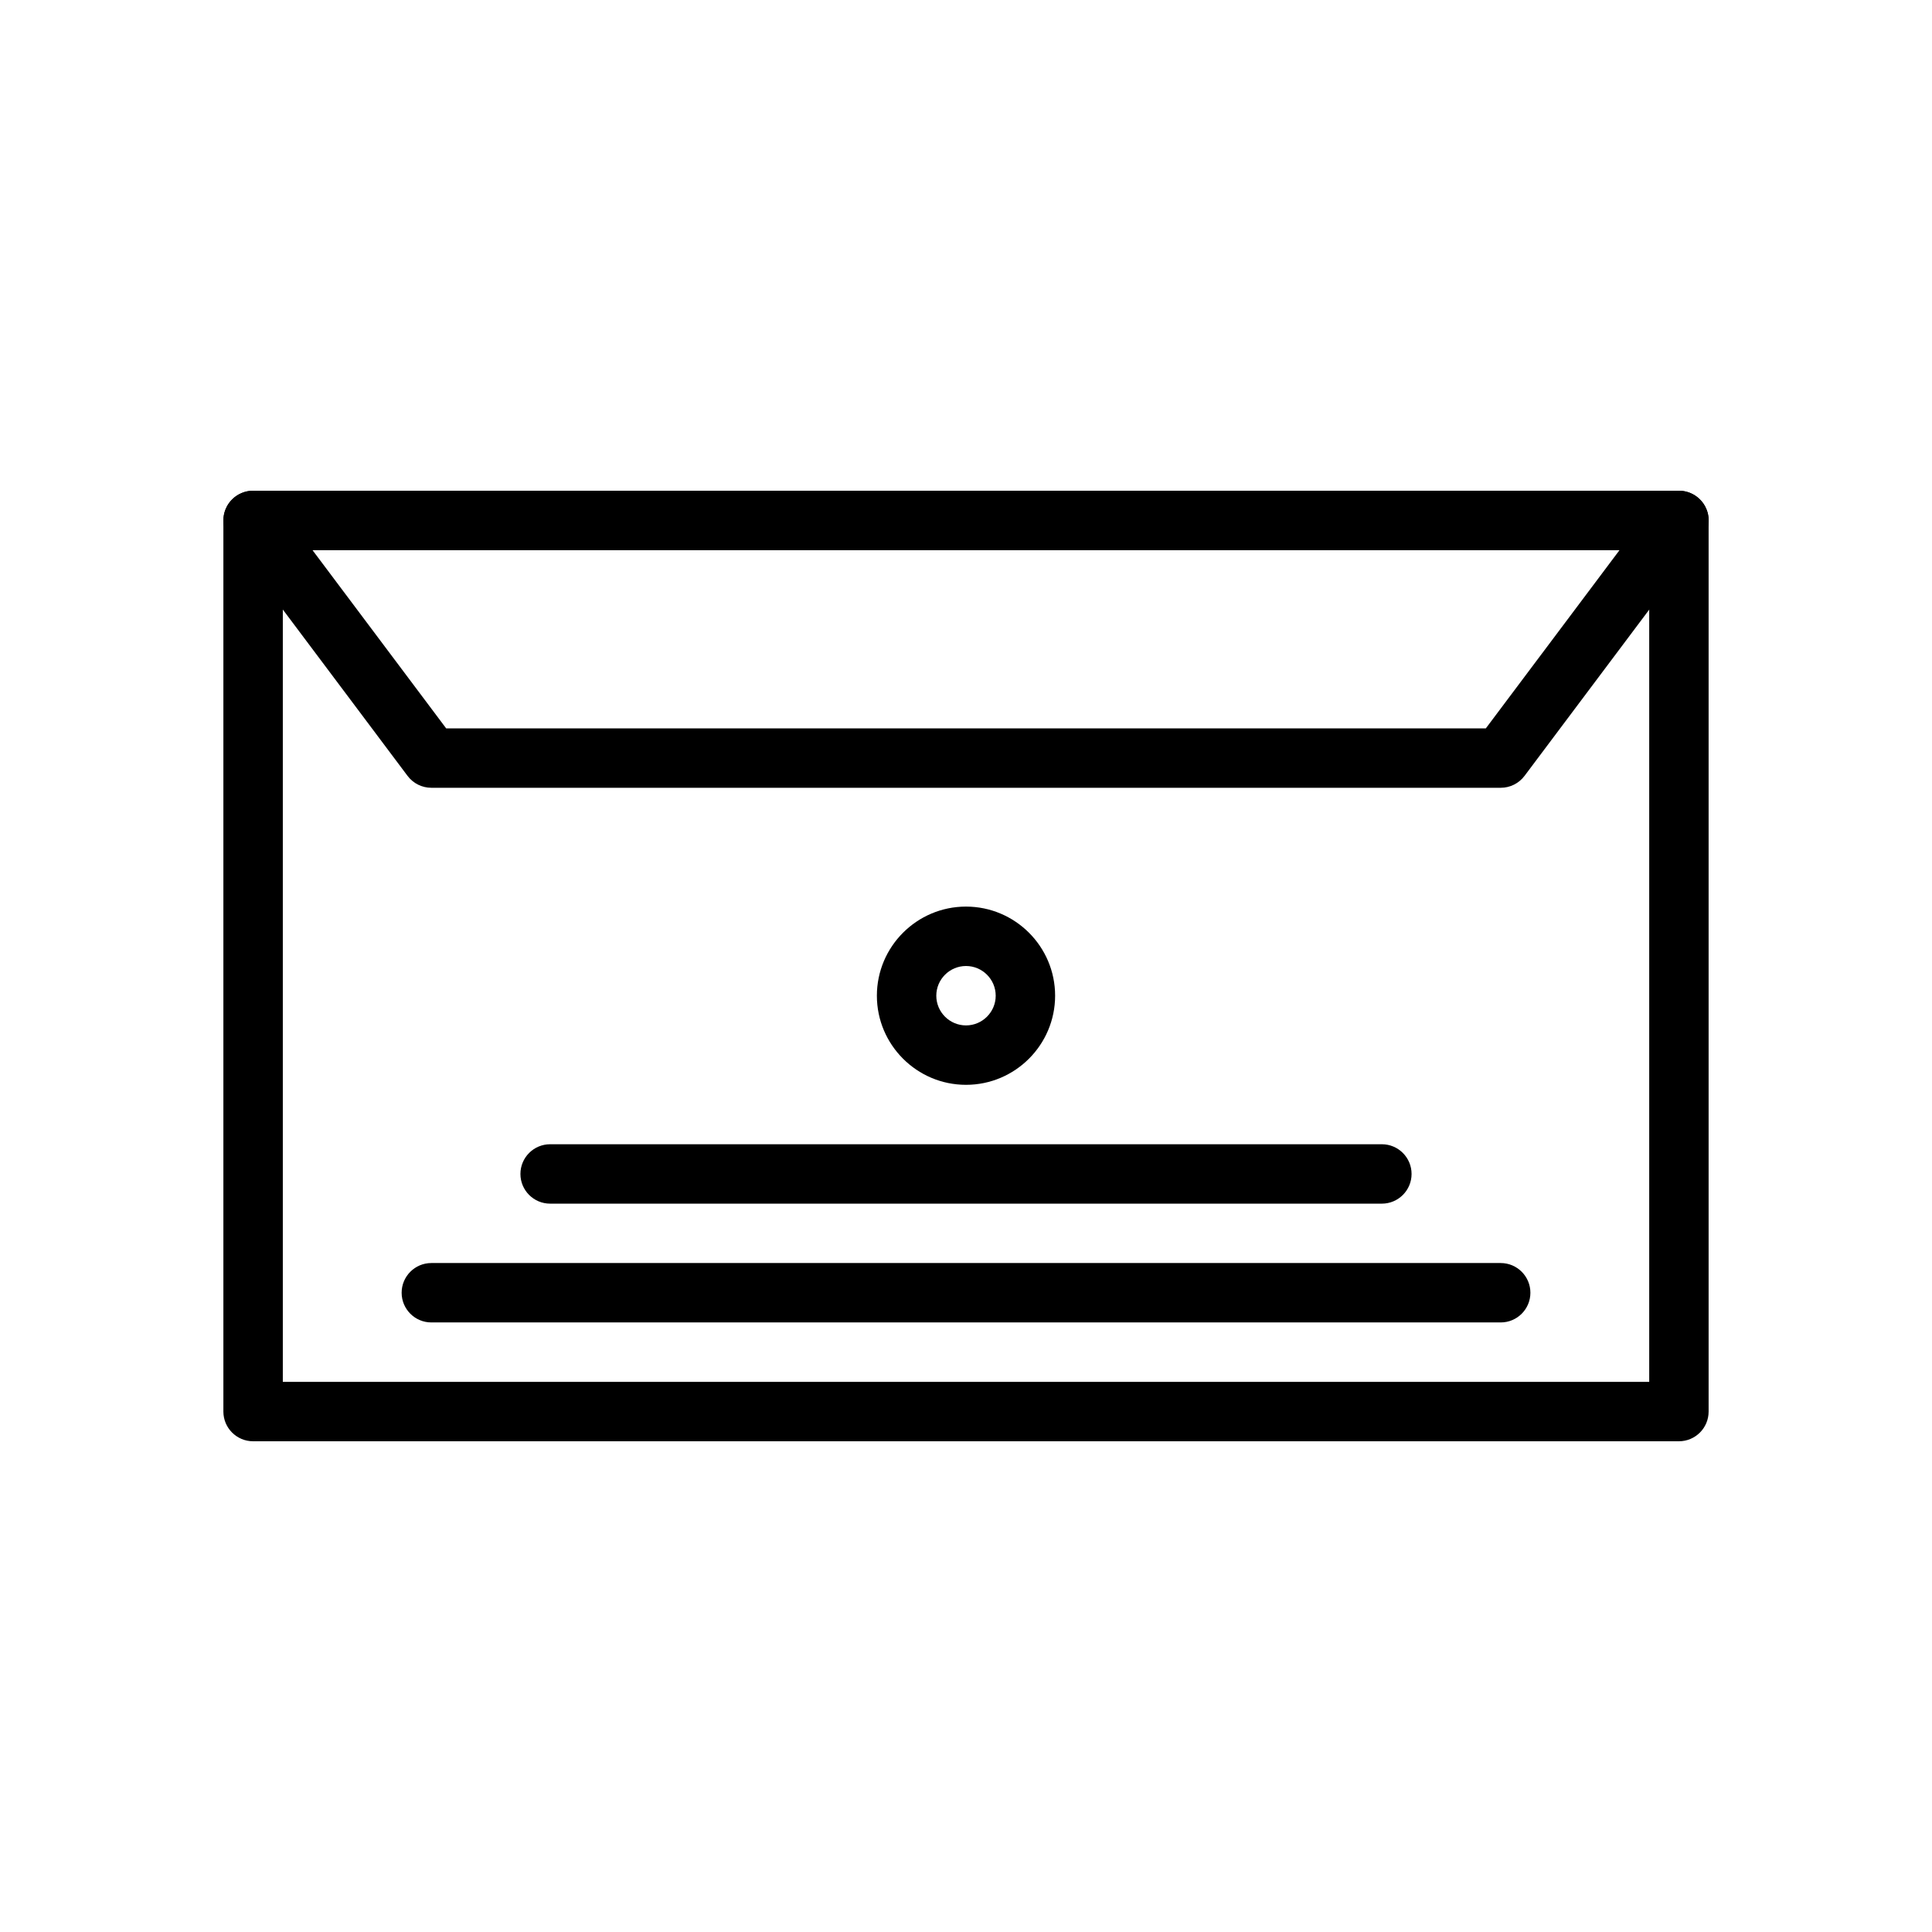 <?xml version="1.0" encoding="UTF-8"?>
<!-- Uploaded to: ICON Repo, www.svgrepo.com, Generator: ICON Repo Mixer Tools -->
<svg fill="#000000" width="800px" height="800px" version="1.1" viewBox="144 144 512 512" xmlns="http://www.w3.org/2000/svg">
 <g>
  <path d="m510.21 462.98h-220.42c-4.344 0-7.871-3.527-7.871-7.871s3.527-7.871 7.871-7.871h220.42c4.344 0 7.871 3.527 7.871 7.871s-3.527 7.871-7.871 7.871z"/>
  <path d="m541.7 494.46h-283.39c-4.344 0-7.871-3.527-7.871-7.871s3.527-7.871 7.871-7.871h283.39c4.344 0 7.871 3.527 7.871 7.871 0 4.348-3.527 7.871-7.871 7.871z"/>
  <path d="m588.93 525.95h-377.86c-4.344 0-7.871-3.527-7.871-7.871v-236.16c0-4.344 3.527-7.871 7.871-7.871h377.86c4.344 0 7.871 3.527 7.871 7.871v236.16c0.004 4.348-3.523 7.871-7.871 7.871zm-369.98-15.742h362.11v-220.42h-362.11z"/>
  <path d="m541.7 352.77h-283.39c-2.481 0-4.809-1.164-6.297-3.148l-47.23-62.977c-1.793-2.387-2.078-5.574-0.746-8.242 1.328-2.668 4.059-4.352 7.043-4.352h377.86c2.984 0 5.707 1.684 7.047 4.352 1.34 2.668 1.047 5.856-0.746 8.242l-47.23 62.977c-1.492 1.984-3.82 3.148-6.301 3.148zm-279.46-15.742h275.52l35.426-47.23-346.37-0.004z"/>
  <path d="m400 431.49c-13.02 0-23.617-10.598-23.617-23.617 0-13.02 10.598-23.617 23.617-23.617s23.617 10.598 23.617 23.617c-0.004 13.02-10.598 23.617-23.617 23.617zm0-31.488c-4.336 0-7.871 3.535-7.871 7.871 0 4.336 3.535 7.871 7.871 7.871s7.871-3.535 7.871-7.871c0-4.34-3.535-7.871-7.871-7.871z"/>
 </g>
</svg>